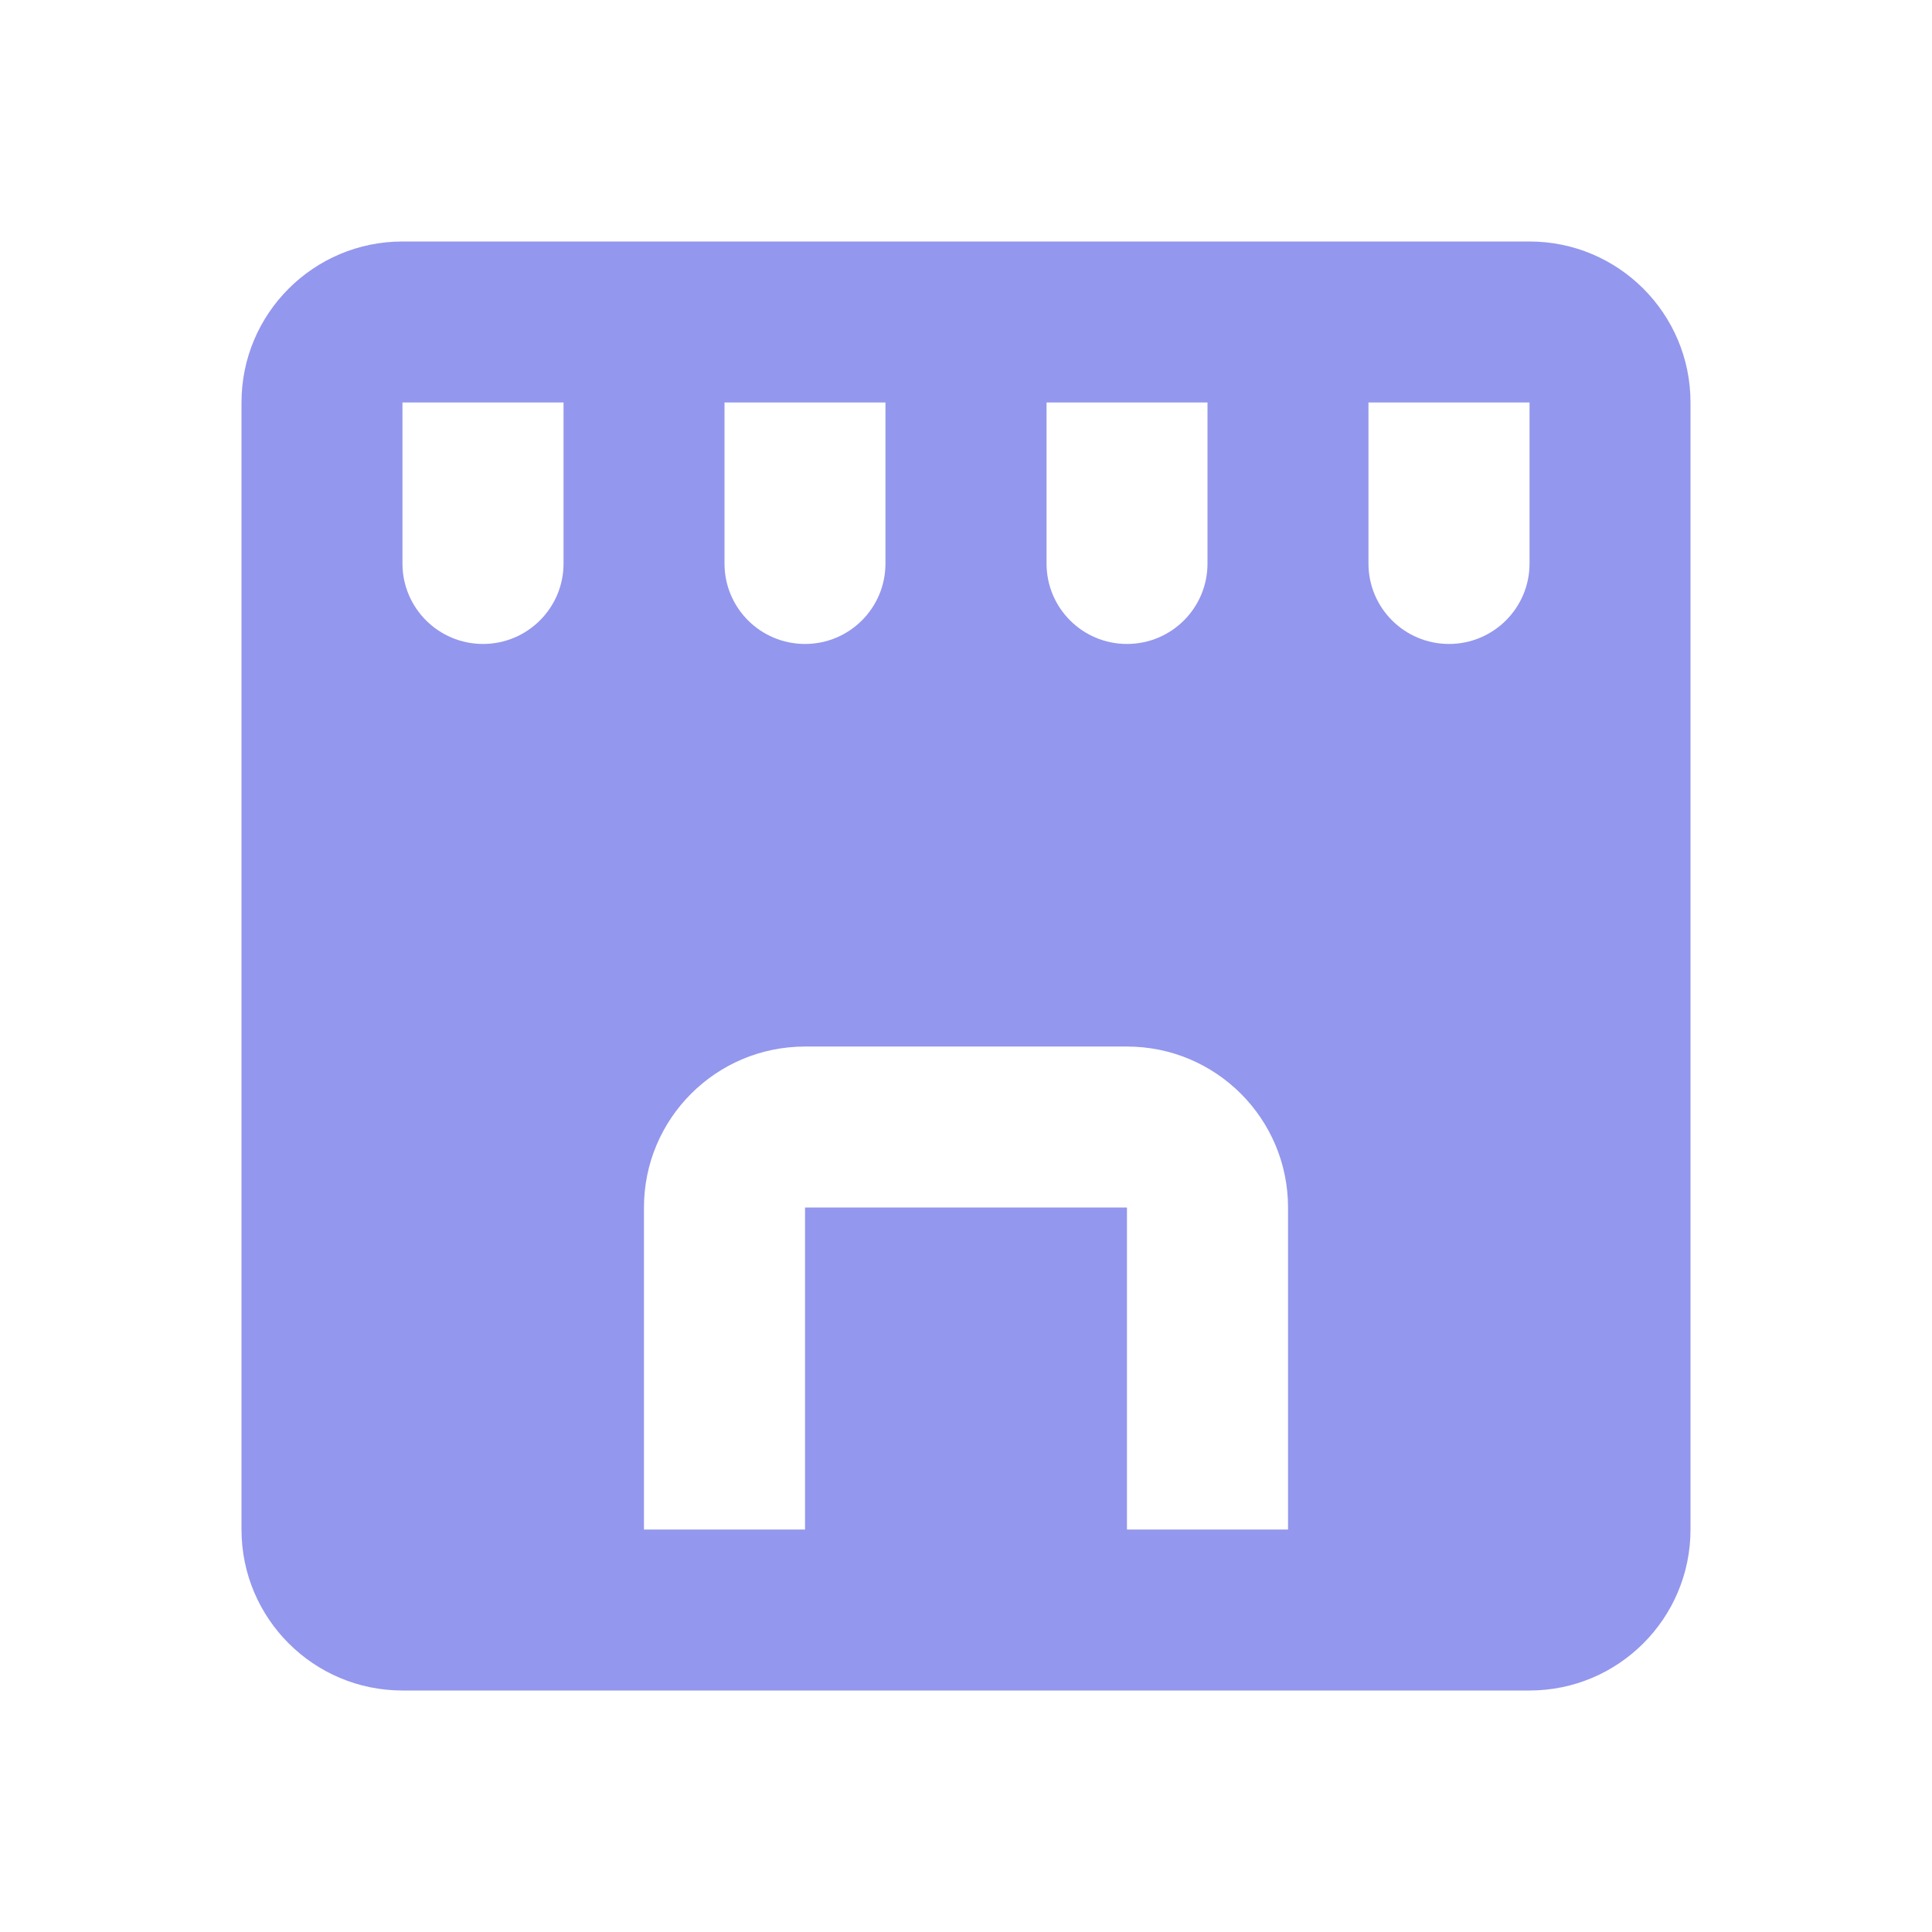 <svg width="16" height="16" viewBox="0 0 16 16" fill="none" xmlns="http://www.w3.org/2000/svg">
<path fill-rule="evenodd" clip-rule="evenodd" d="M3.333 2C2.597 2 2 2.597 2 3.333V12.667C2 13.403 2.597 14 3.333 14H12.667C13.403 14 14 13.403 14 12.667V3.333C14 2.597 13.403 2 12.667 2H3.333ZM6.667 5.333C6.298 5.333 6 5.035 6 4.667V3.333H7.333V4.667C7.333 5.035 7.035 5.333 6.667 5.333ZM4.667 4.667V3.333L3.333 3.333V4.667C3.333 5.035 3.632 5.333 4 5.333C4.368 5.333 4.667 5.035 4.667 4.667ZM8.667 4.667V3.333H10V4.667C10 5.035 9.702 5.333 9.333 5.333C8.965 5.333 8.667 5.035 8.667 4.667ZM11.333 4.667V3.333H12.667V4.667C12.667 5.035 12.368 5.333 12 5.333C11.632 5.333 11.333 5.035 11.333 4.667ZM6.667 8.667C5.93 8.667 5.333 9.264 5.333 10V12.667H6.667V10H9.333V12.667H10.667V10C10.667 9.264 10.07 8.667 9.333 8.667H6.667Z" fill="#9397ED"/>
</svg>
